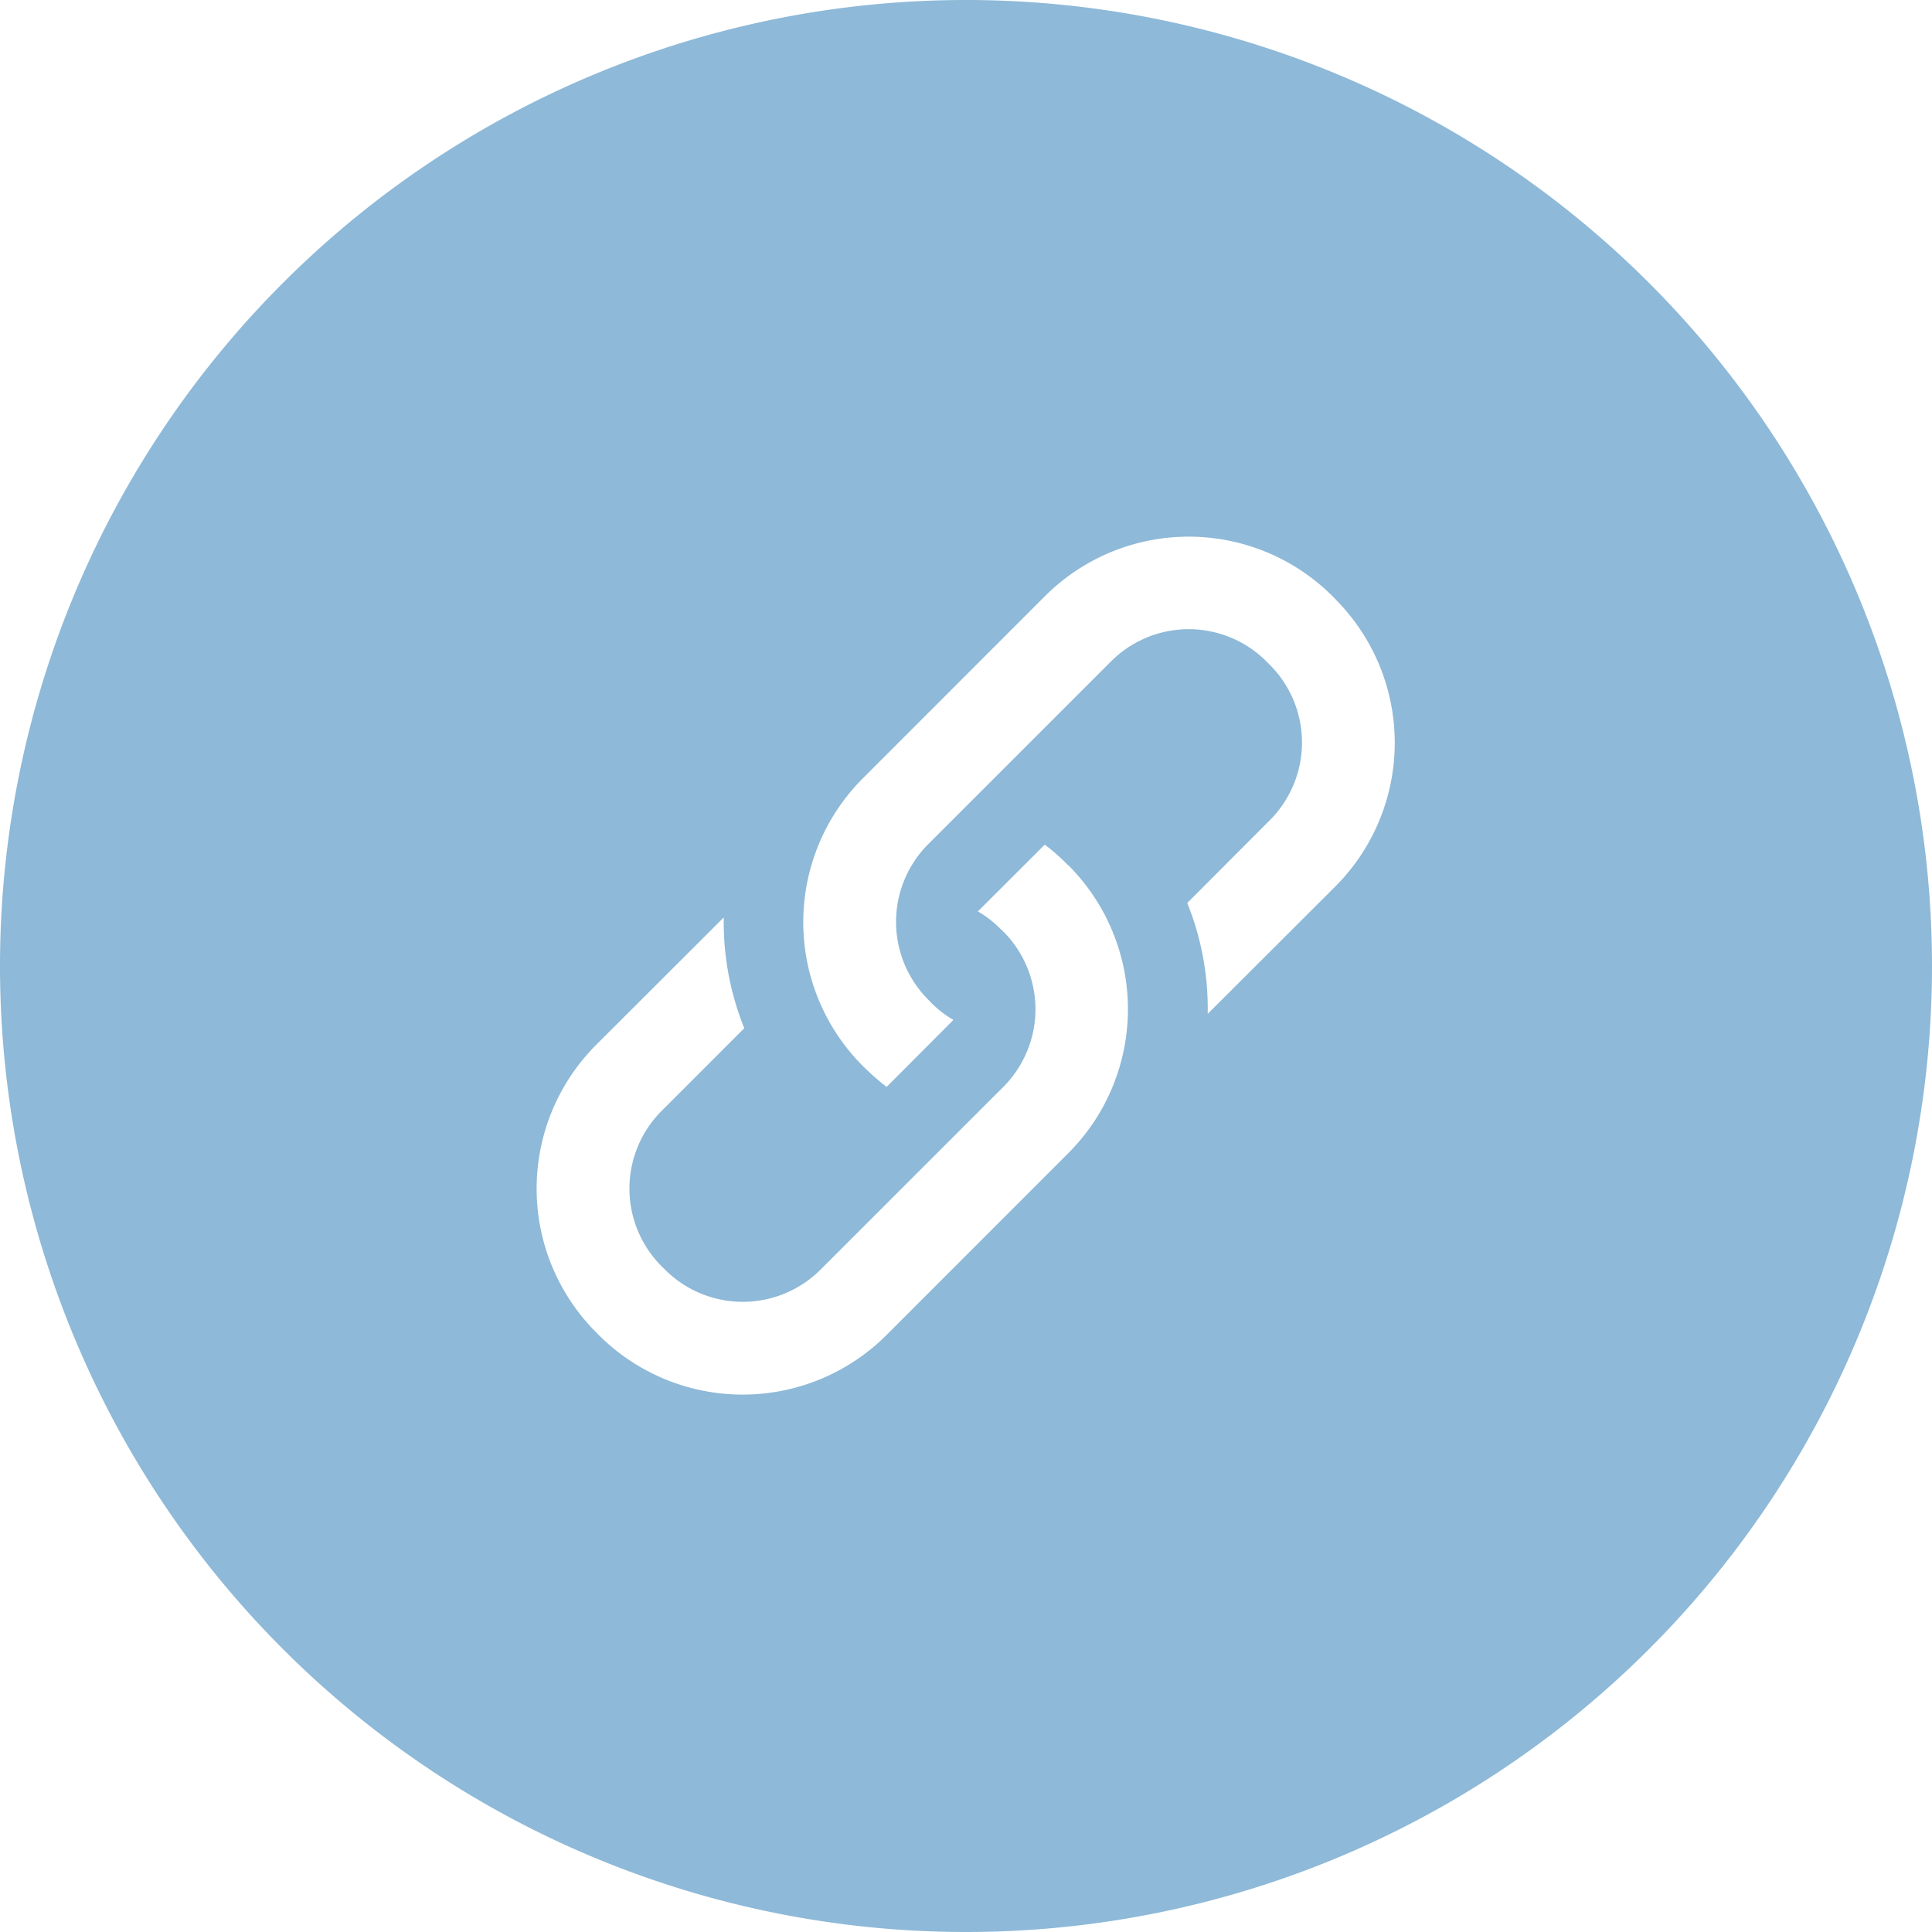 <svg xmlns="http://www.w3.org/2000/svg" width="46" height="46" viewBox="0 0 46 46">
  <path id="路径_23997" data-name="路径 23997" d="M23,46A23,23,0,1,1,46,23,23,23,0,0,1,23,46Zm2.45-25.382-.081-.079a4.591,4.591,0,0,0-.494-.428L23.283,21.7a2.572,2.572,0,0,1,.521.4l.084.079a2.618,2.618,0,0,1,0,3.7l-4.353,4.352a2.62,2.62,0,0,1-3.7,0l-.082-.081a2.616,2.616,0,0,1,0-3.7l1.968-1.969a6.724,6.724,0,0,1-.488-2.638l-3.046,3.042a4.842,4.842,0,0,0,0,6.831l.08.081a4.846,4.846,0,0,0,6.83,0l4.352-4.354a4.849,4.849,0,0,0,0-6.83ZM31.8,14.268l-.082-.081a4.843,4.843,0,0,0-6.831,0l-4.352,4.354a4.843,4.843,0,0,0,0,6.831l.081.079a5.882,5.882,0,0,0,.494.428L22.7,24.284a2.6,2.6,0,0,1-.52-.4L22.1,23.8a2.619,2.619,0,0,1,0-3.7l4.353-4.352a2.614,2.614,0,0,1,3.7,0l.081.081a2.618,2.618,0,0,1,0,3.7L28.268,21.5a6.717,6.717,0,0,1,.487,2.64L31.8,21.1a4.842,4.842,0,0,0,0-6.828Z" fill="#8eb9d8"/>
</svg>
